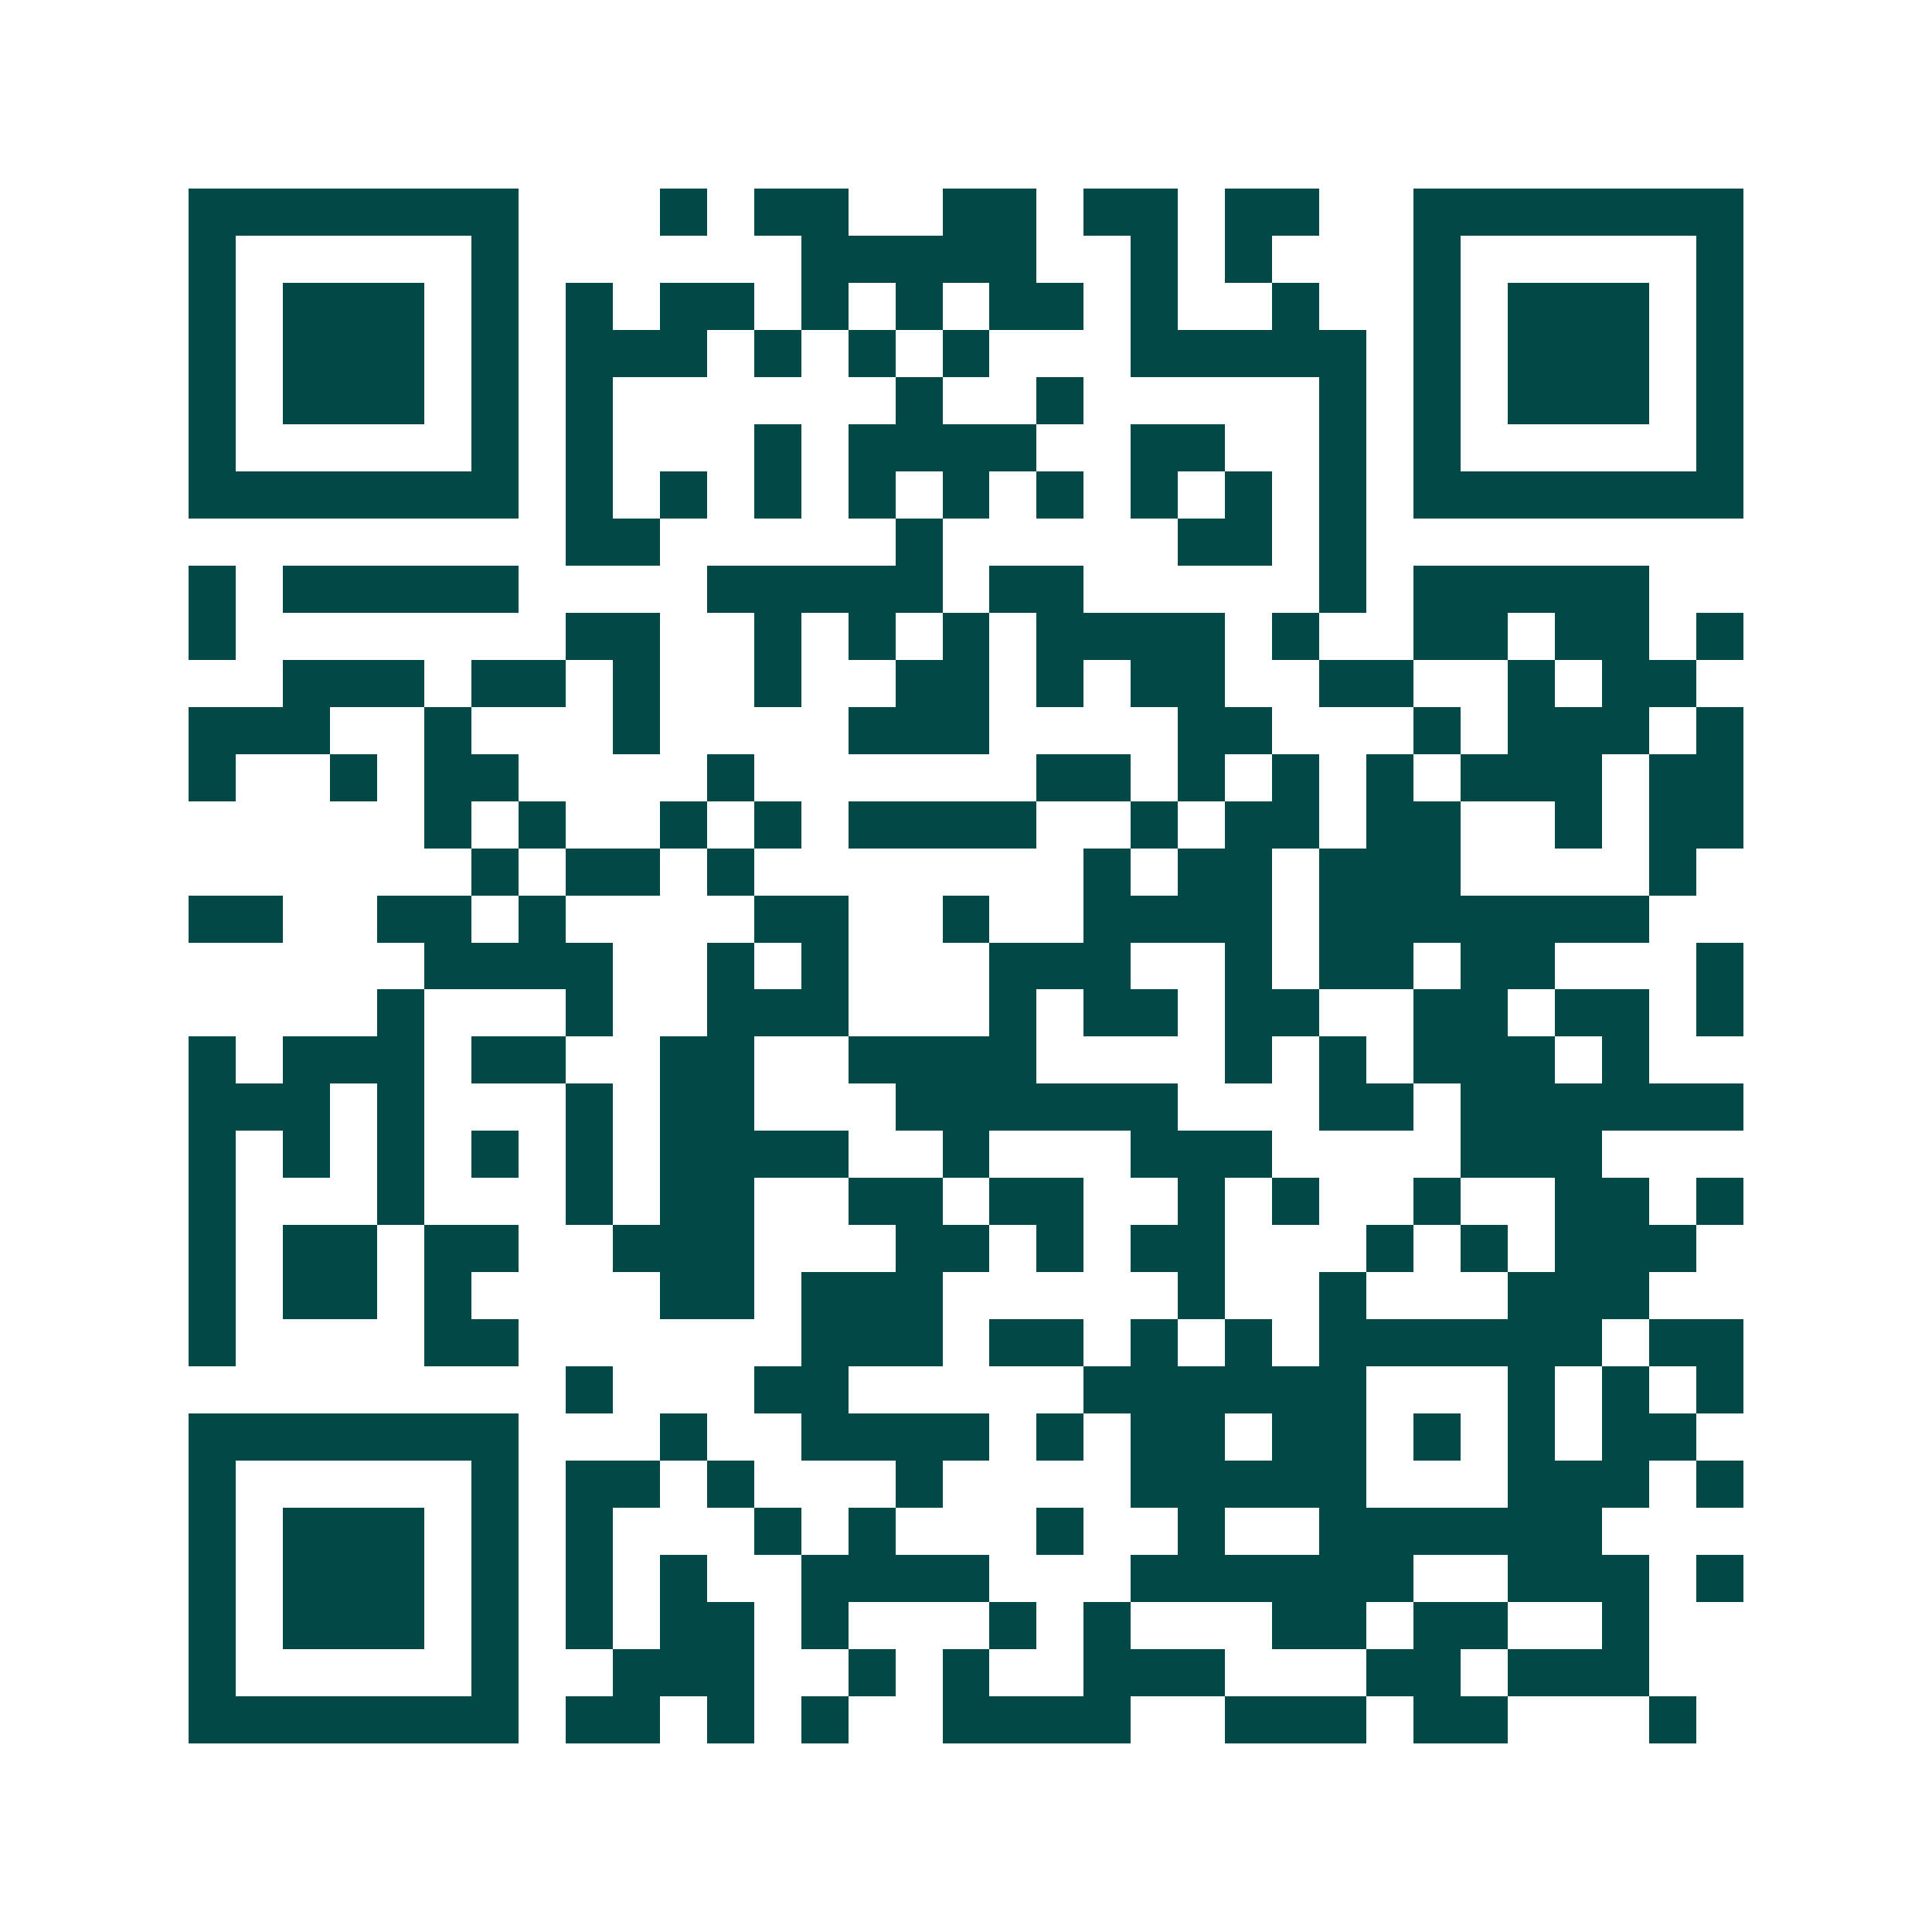<svg xmlns="http://www.w3.org/2000/svg" width="200" height="200" viewBox="0 0 41 41" shape-rendering="crispEdges"><path fill="#ffffff" d="M0 0h41v41H0z"/><path stroke="#014847" d="M4 4.5h7m3 0h1m1 0h2m2 0h2m1 0h2m1 0h2m2 0h7M4 5.5h1m5 0h1m6 0h5m2 0h1m1 0h1m3 0h1m5 0h1M4 6.5h1m1 0h3m1 0h1m1 0h1m1 0h2m1 0h1m1 0h1m1 0h2m1 0h1m2 0h1m2 0h1m1 0h3m1 0h1M4 7.5h1m1 0h3m1 0h1m1 0h3m1 0h1m1 0h1m1 0h1m3 0h5m1 0h1m1 0h3m1 0h1M4 8.5h1m1 0h3m1 0h1m1 0h1m6 0h1m2 0h1m5 0h1m1 0h1m1 0h3m1 0h1M4 9.5h1m5 0h1m1 0h1m3 0h1m1 0h4m2 0h2m2 0h1m1 0h1m5 0h1M4 10.5h7m1 0h1m1 0h1m1 0h1m1 0h1m1 0h1m1 0h1m1 0h1m1 0h1m1 0h1m1 0h7M12 11.5h2m5 0h1m5 0h2m1 0h1M4 12.5h1m1 0h5m4 0h5m1 0h2m5 0h1m1 0h5M4 13.5h1m7 0h2m2 0h1m1 0h1m1 0h1m1 0h4m1 0h1m2 0h2m1 0h2m1 0h1M6 14.5h3m1 0h2m1 0h1m2 0h1m2 0h2m1 0h1m1 0h2m2 0h2m2 0h1m1 0h2M4 15.5h3m2 0h1m3 0h1m4 0h3m4 0h2m3 0h1m1 0h3m1 0h1M4 16.5h1m2 0h1m1 0h2m4 0h1m6 0h2m1 0h1m1 0h1m1 0h1m1 0h3m1 0h2M9 17.5h1m1 0h1m2 0h1m1 0h1m1 0h4m2 0h1m1 0h2m1 0h2m2 0h1m1 0h2M10 18.5h1m1 0h2m1 0h1m7 0h1m1 0h2m1 0h3m4 0h1M4 19.5h2m2 0h2m1 0h1m4 0h2m2 0h1m2 0h4m1 0h7M9 20.5h4m2 0h1m1 0h1m3 0h3m2 0h1m1 0h2m1 0h2m3 0h1M8 21.5h1m3 0h1m2 0h3m3 0h1m1 0h2m1 0h2m2 0h2m1 0h2m1 0h1M4 22.5h1m1 0h3m1 0h2m2 0h2m2 0h4m4 0h1m1 0h1m1 0h3m1 0h1M4 23.5h3m1 0h1m3 0h1m1 0h2m3 0h6m3 0h2m1 0h6M4 24.5h1m1 0h1m1 0h1m1 0h1m1 0h1m1 0h4m2 0h1m3 0h3m4 0h3M4 25.5h1m3 0h1m3 0h1m1 0h2m2 0h2m1 0h2m2 0h1m1 0h1m2 0h1m2 0h2m1 0h1M4 26.5h1m1 0h2m1 0h2m2 0h3m3 0h2m1 0h1m1 0h2m3 0h1m1 0h1m1 0h3M4 27.5h1m1 0h2m1 0h1m4 0h2m1 0h3m5 0h1m2 0h1m3 0h3M4 28.5h1m4 0h2m6 0h3m1 0h2m1 0h1m1 0h1m1 0h6m1 0h2M12 29.5h1m3 0h2m5 0h6m3 0h1m1 0h1m1 0h1M4 30.5h7m3 0h1m2 0h4m1 0h1m1 0h2m1 0h2m1 0h1m1 0h1m1 0h2M4 31.5h1m5 0h1m1 0h2m1 0h1m3 0h1m4 0h5m3 0h3m1 0h1M4 32.5h1m1 0h3m1 0h1m1 0h1m3 0h1m1 0h1m3 0h1m2 0h1m2 0h6M4 33.5h1m1 0h3m1 0h1m1 0h1m1 0h1m2 0h4m3 0h6m2 0h3m1 0h1M4 34.5h1m1 0h3m1 0h1m1 0h1m1 0h2m1 0h1m3 0h1m1 0h1m3 0h2m1 0h2m2 0h1M4 35.5h1m5 0h1m2 0h3m2 0h1m1 0h1m2 0h3m3 0h2m1 0h3M4 36.5h7m1 0h2m1 0h1m1 0h1m2 0h4m2 0h3m1 0h2m3 0h1"/></svg>
